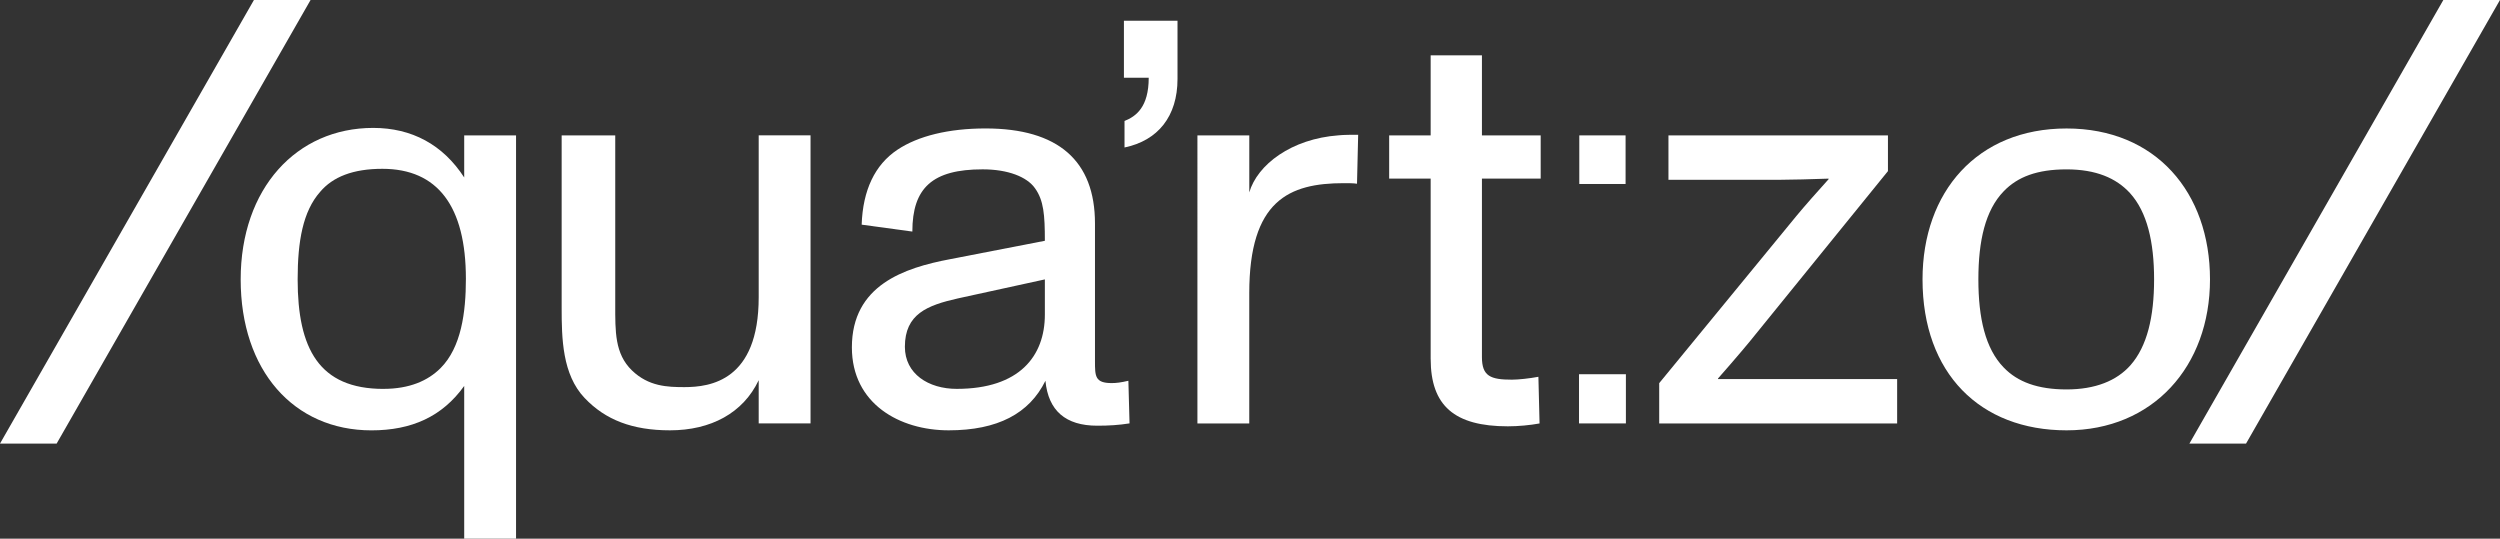 <?xml version="1.0" encoding="UTF-8"?>
<svg id="Layer_2" data-name="Layer 2" xmlns="http://www.w3.org/2000/svg" viewBox="0 0 886.36 190.98">
  <rect x="0" y="0" width="886.36" height="190.98" fill="#333333" stroke="none"/>
  <defs>
    <style>
      .cls-1 {
        fill: #fff;
      }
    </style>
  </defs>
  <g id="Layer_1-2" data-name="Layer 1">
    <g>
      <path class="cls-1" d="M90.03,0h20.08L20.08,157.27H0L90.03,0Z"/>
      <path class="cls-1" d="M164.57,136.85c-7.76,10.83-18.59,15.73-32.88,15.73-27.57,0-46.36-21.24-46.36-53.51s19.81-53.72,46.98-53.72c13.69,0,24.71,5.92,32.27,17.57v-14.91h18.38v142.98h-18.38v-54.13ZM135.97,137.87c9.19,0,15.73-2.86,20.22-7.35,7.35-7.35,8.99-19.81,8.99-31.66,0-25.74-10.01-39.01-29.62-39.01-10.42,0-17.57,2.86-22.06,8.17-6.13,6.94-7.97,17.57-7.97,31.05,0,24.51,7.56,38.81,30.43,38.81Z"/>
      <path class="cls-1" d="M207.3,141.14c-7.97-8.37-8.17-21.24-8.17-32.07v-61.07h19v60.05c0,9.4-.2,17.36,5.92,23.28,5.92,5.72,12.66,5.92,18.59,5.92,9.19,0,26.35-2.25,26.35-31.86v-57.4h18.38v102.13h-18.38v-15.32c-5.52,11.64-16.95,17.77-31.46,17.77-13.28,0-22.88-3.68-30.23-11.44Z"/>
      <path class="cls-1" d="M302.03,123.16c0-22.06,18.59-28.19,34.72-31.25l33.7-6.54c0-9.19-.41-14.3-3.47-18.59-2.86-4.09-9.6-6.74-18.59-6.74-17.77,0-24.92,6.54-24.92,22.06l-17.97-2.45c.41-12.26,4.7-21.24,12.66-26.55,7.35-4.9,18.18-7.56,31.25-7.56,25.74,0,38.81,11.44,38.81,33.7v48.82c0,5.31,0,7.76,5.92,7.76,1.63,0,3.27-.2,5.92-.82l.41,15.11c-3.88.61-7.35.82-11.44.82-11.23,0-17.36-5.31-18.38-15.93-5.72,11.64-16.95,17.57-34.31,17.57s-34.31-9.4-34.31-29.41ZM339.2,137.87c22.26,0,31.25-11.64,31.25-26.35v-12.46l-30.84,6.74c-10.83,2.45-18.79,5.51-18.79,17.16,0,9.6,8.37,14.91,18.38,14.91Z"/>
      <path class="cls-1" d="M407.26,27.57h-8.78V7.35h19v20.63c0,13.28-6.94,21.85-18.79,24.31v-9.4c4.08-1.63,8.58-4.9,8.58-15.32Z"/>
      <path class="cls-1" d="M424.55,48h18.38v20.2c2.86-9.8,14.91-19,31.66-20.22,1.63-.2,5.51-.2,6.94-.2l-.41,17.36c-1.23-.2-2.86-.2-4.7-.2-19.4,0-33.5,6.13-33.5,39.01v46.19h-18.38V48Z"/>
      <path class="cls-1" d="M507.23,127.25v-63.93h-14.71v-15.32h14.71v-28.39h18.18v28.39h20.83v15.32h-20.83v63.32c0,6.74,3.06,7.97,10.62,7.97,2.25,0,6.13-.41,9.4-1.02l.41,16.54c-3.27.61-7.56,1.02-11.23,1.02-19,0-27.37-7.35-27.37-23.9Z"/>
      <path class="cls-1" d="M559.93,48h16.41v17.23h-16.41v-17.23ZM559.83,132.68h16.62v17.44h-16.62v-17.44Z"/>
      <path class="cls-1" d="M588.27,135.83l48.61-59.23c2.86-3.47,7.56-8.78,11.44-13.07v-.2c-5.92.2-13.28.41-17.16.41h-39.62v-15.73h77.82v12.66l-47.39,58.42c-1.43,1.84-6.74,8.17-12.87,15.11v.2h63.52v15.73h-84.36v-14.3Z"/>
      <path class="cls-1" d="M681.62,99.06c0-31.05,19.4-53.51,51.06-53.51s50.86,22.67,50.86,53.51-20.22,53.51-50.86,53.51-51.06-20.22-51.06-53.51ZM710.42,130.31c4.9,5.11,12.05,7.76,22.26,7.76s17.77-3.06,22.67-8.58c5.92-6.74,8.37-17.16,8.37-30.43s-2.45-23.9-8.58-30.64c-4.9-5.31-12.05-8.37-22.47-8.37s-17.36,2.66-22.26,7.76c-6.54,6.74-8.99,17.57-8.99,31.25s2.45,24.51,8.99,31.25Z"/>
      <path class="cls-1" d="M866.27,0h20.08l-90.03,157.27h-20.08L866.27,0Z"/>
    </g>
  </g>
</svg>